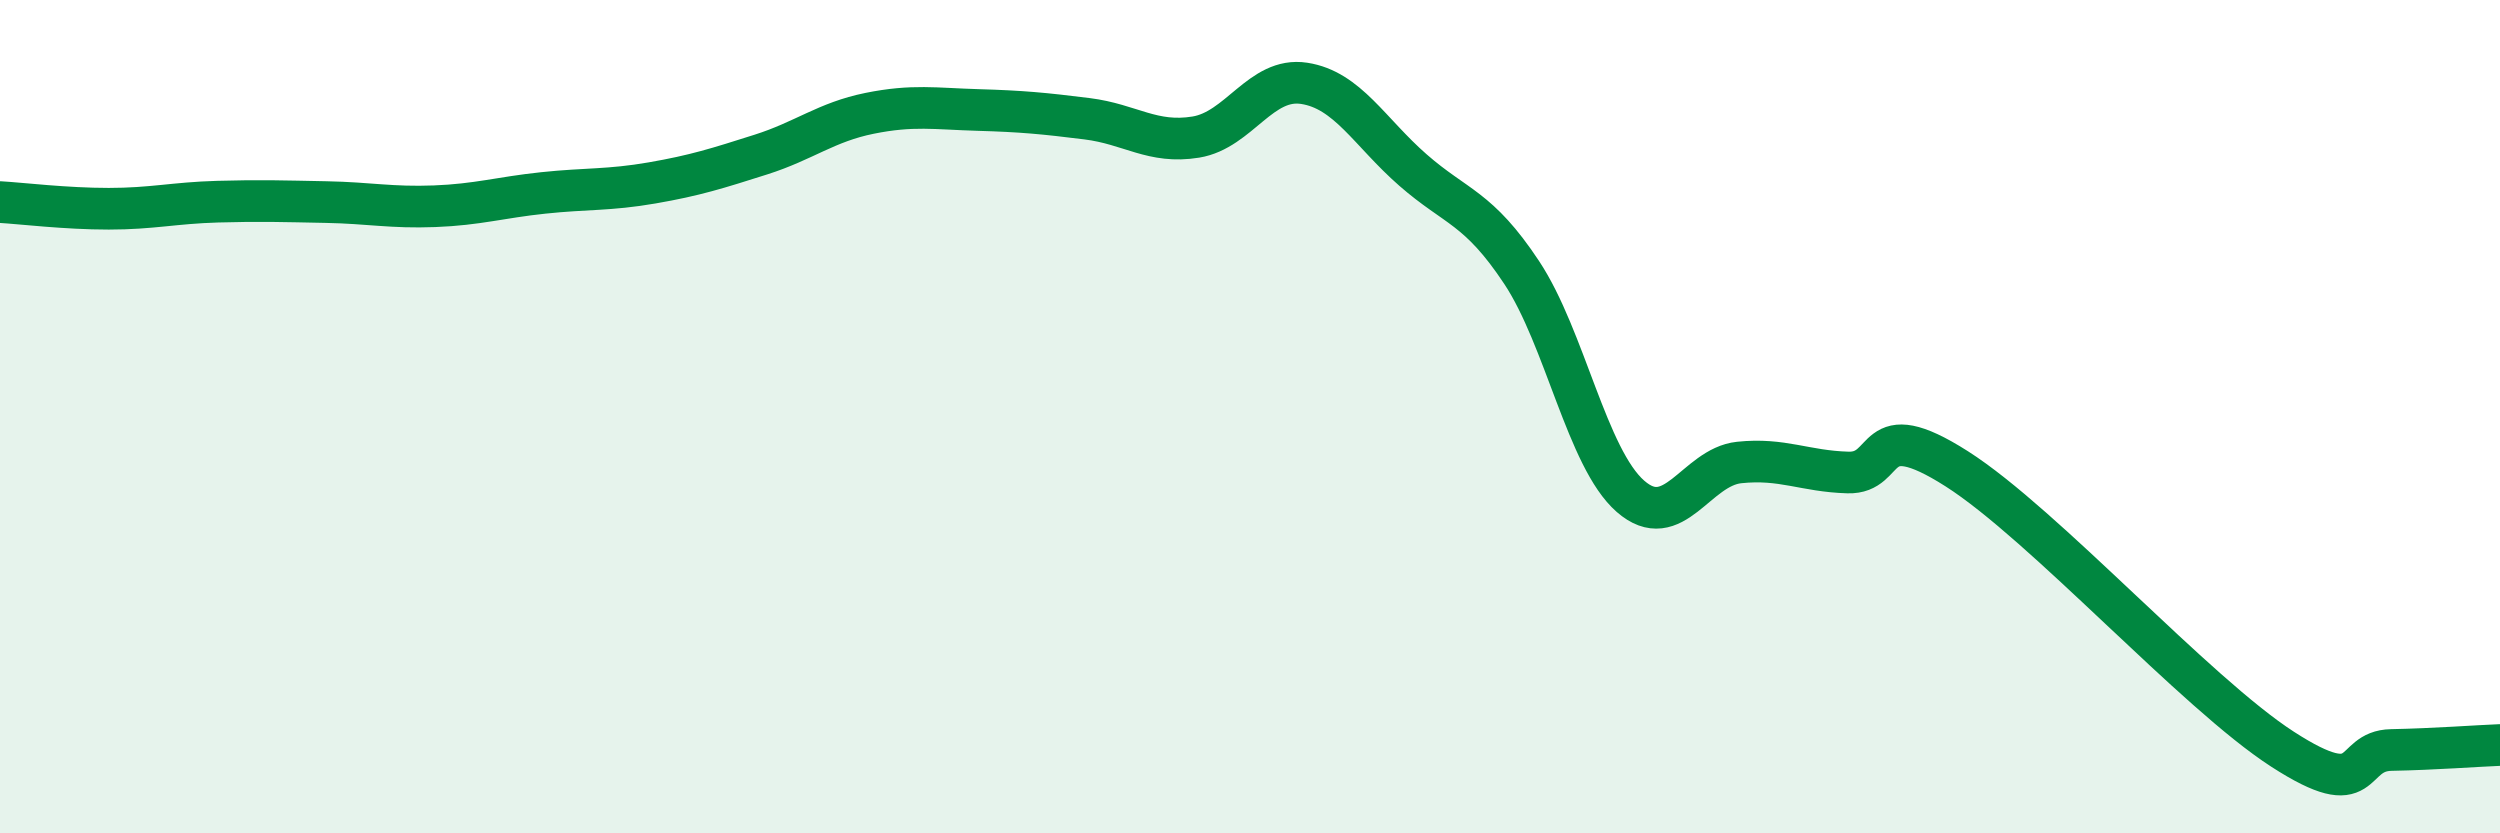 
    <svg width="60" height="20" viewBox="0 0 60 20" xmlns="http://www.w3.org/2000/svg">
      <path
        d="M 0,4.85 C 0.52,4.88 1.57,5.01 2.61,5.01 C 3.65,5.01 4.18,4.87 5.22,4.84 C 6.26,4.81 6.79,4.83 7.83,4.85 C 8.87,4.87 9.39,4.99 10.43,4.95 C 11.47,4.91 12,4.74 13.04,4.63 C 14.08,4.52 14.61,4.57 15.65,4.39 C 16.69,4.21 17.22,4.04 18.26,3.71 C 19.3,3.38 19.83,2.93 20.87,2.72 C 21.91,2.51 22.44,2.61 23.48,2.64 C 24.52,2.67 25.05,2.72 26.09,2.85 C 27.13,2.98 27.66,3.46 28.7,3.29 C 29.74,3.12 30.26,1.84 31.3,2 C 32.34,2.16 32.87,3.17 33.91,4.08 C 34.95,4.99 35.48,4.97 36.52,6.54 C 37.56,8.11 38.09,11 39.13,11.91 C 40.17,12.82 40.7,11.21 41.74,11.1 C 42.78,10.99 43.31,11.31 44.35,11.34 C 45.39,11.37 44.87,9.92 46.96,11.25 C 49.05,12.58 52.69,16.63 54.78,17.98 C 56.87,19.33 56.35,18.02 57.39,18 C 58.43,17.98 59.48,17.9 60,17.88L60 20L0 20Z"
        fill="#008740"
        opacity="0.1"
        stroke-linecap="round"
        stroke-linejoin="round"
      />
      <path
        d="M 0,4.85 C 0.52,4.88 1.57,5.01 2.61,5.01 C 3.65,5.01 4.18,4.87 5.22,4.84 C 6.26,4.81 6.79,4.83 7.83,4.85 C 8.87,4.87 9.39,4.99 10.43,4.95 C 11.47,4.91 12,4.74 13.04,4.63 C 14.08,4.52 14.61,4.57 15.65,4.39 C 16.69,4.21 17.22,4.04 18.26,3.71 C 19.3,3.38 19.83,2.93 20.87,2.72 C 21.91,2.51 22.44,2.61 23.48,2.64 C 24.52,2.67 25.05,2.72 26.09,2.85 C 27.13,2.98 27.66,3.46 28.7,3.29 C 29.74,3.12 30.26,1.84 31.3,2 C 32.34,2.16 32.87,3.17 33.91,4.08 C 34.95,4.99 35.48,4.97 36.52,6.54 C 37.56,8.11 38.09,11 39.13,11.91 C 40.17,12.82 40.7,11.21 41.74,11.1 C 42.78,10.99 43.31,11.31 44.35,11.34 C 45.39,11.37 44.87,9.92 46.96,11.25 C 49.05,12.58 52.69,16.63 54.78,17.98 C 56.87,19.33 56.35,18.02 57.39,18 C 58.43,17.98 59.48,17.9 60,17.88"
        stroke="#008740"
        stroke-width="1"
        fill="none"
        stroke-linecap="round"
        stroke-linejoin="round"
      />
    </svg>
  